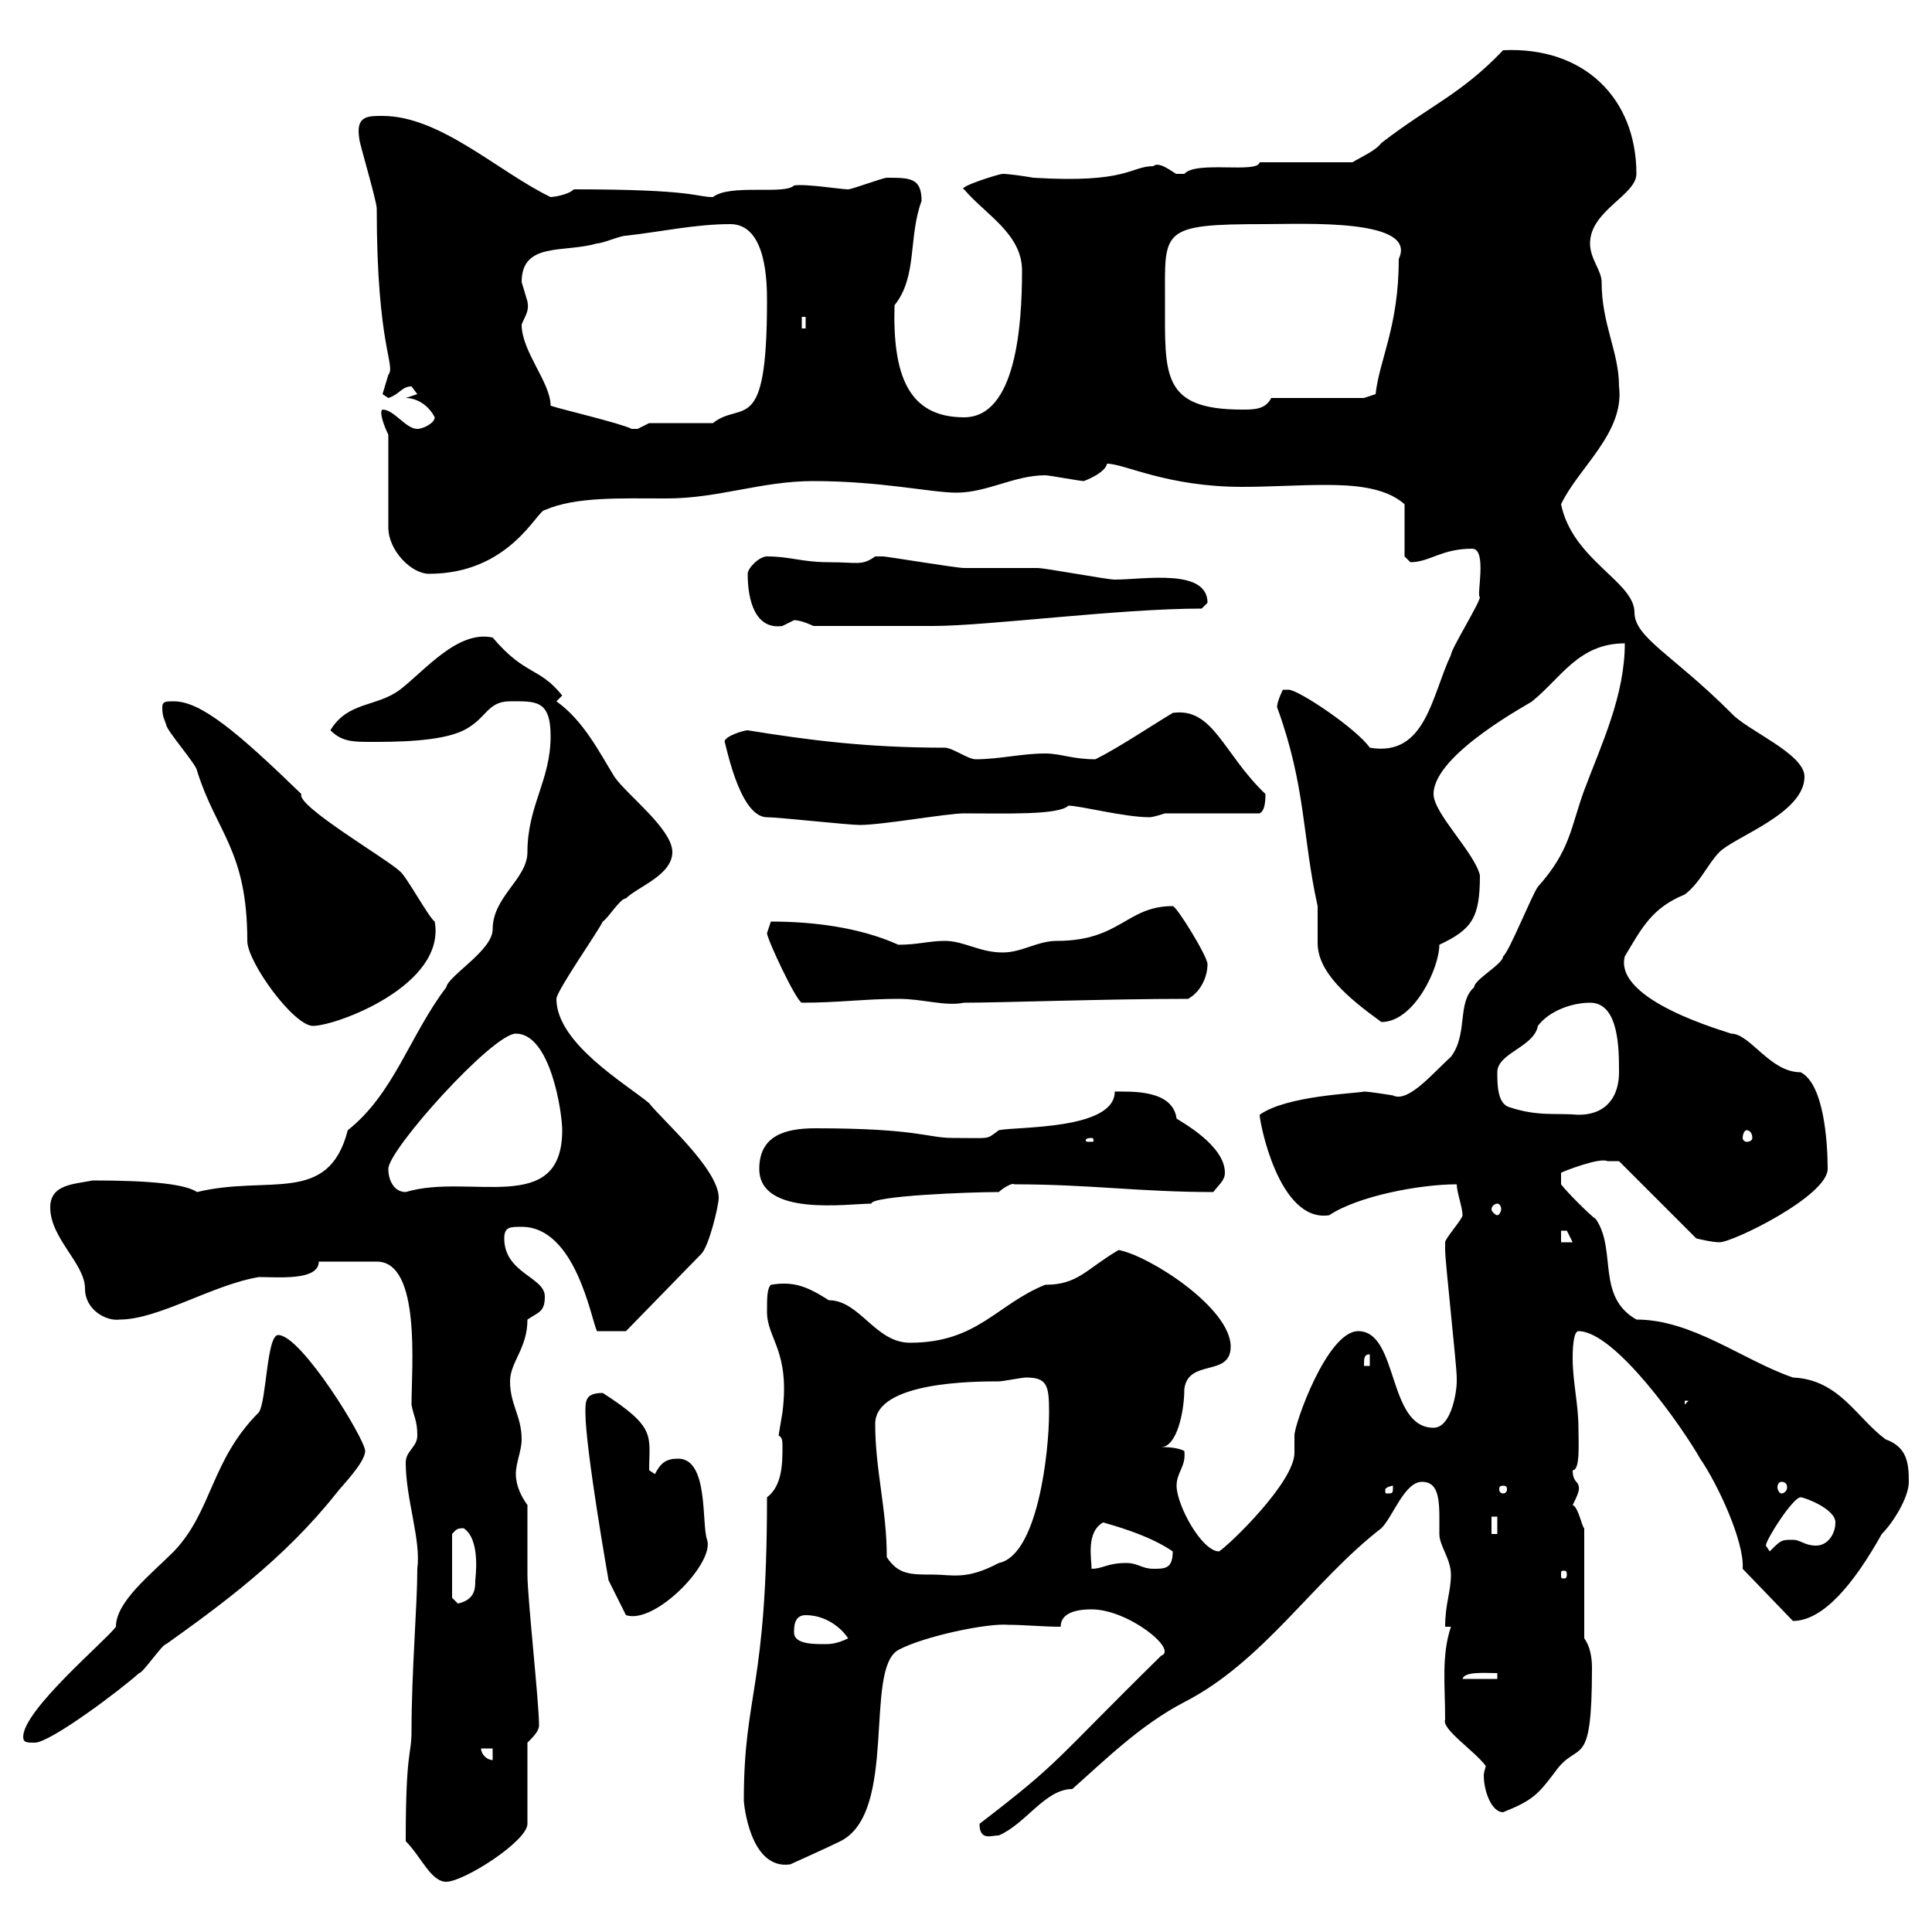 <svg xmlns="http://www.w3.org/2000/svg" xmlns:xlink="http://www.w3.org/1999/xlink" width="300" height="300"><path d="M63 285.90C65.40 288.30 66.90 292.20 69.30 292.20C72 292.20 81.90 285.90 81.90 283.20L81.90 270.60C82.80 269.70 83.70 268.80 83.70 267.90C83.70 264.30 81.90 248.10 81.90 244.50C81.90 242.70 81.90 235.50 81.90 233.70C81 232.50 80.10 230.70 80.10 228.90C80.10 227.10 81 225.30 81 223.50C81 219.90 79.20 218.10 79.20 214.50C79.20 211.50 81.90 209.40 81.90 204.90C83.70 203.70 84.60 203.70 84.60 201.30C84.60 198.30 78.30 197.70 78.30 192.30C78.30 190.50 79.20 190.50 81 190.50C89.40 190.50 91.80 204.90 92.70 206.70L97.20 206.70L108.90 194.70C110.10 193.50 111.60 187.20 111.60 186C111.60 181.50 102.60 173.70 100.80 171.30C97.20 168.30 86.40 162 86.40 155.10C86.40 153.90 92.70 144.90 93.60 143.10C94.50 142.50 96.30 139.50 97.20 139.50C99 137.70 104.40 135.90 104.40 132.30C104.40 128.70 97.20 123.30 95.40 120.60C93 116.70 90.60 111.90 86.40 108.90L87.30 108C83.70 103.50 81.60 105 76.50 99C71.10 97.80 66 104.10 62.10 107.10C58.50 109.80 54 108.90 51.30 113.40C53.10 115.20 54.90 115.20 57.60 115.20C61.20 115.20 68.40 115.20 72 113.40C75.60 111.60 75.60 108.90 79.20 108.90C83.10 108.90 85.50 108.60 85.50 114.30C85.50 121.20 81.90 125.10 81.90 132.30C81.90 136.50 76.50 139.20 76.50 144.30C76.50 147.60 69.60 151.50 69.30 153.30C63.60 160.80 61.20 169.80 54 175.50C51 187.20 41.70 182.40 30.60 185.10C28.80 183.90 23.70 183.30 14.40 183.30C11.40 183.90 7.80 183.90 7.80 187.50C7.80 192.30 13.20 196.20 13.20 200.10C13.20 203.40 16.50 205.20 18.60 204.90C24.60 204.90 33 199.50 40.20 198.30C43.20 198.30 49.50 198.90 49.50 195.90L58.50 195.90C65.40 195.90 63.90 212.40 63.90 218.10C64.20 219.90 64.80 220.50 64.80 222.90C64.80 224.70 63 225.30 63 227.10C63 232.80 65.40 239.10 64.80 243.60C64.80 249.30 63.90 259.50 63.90 268.80C63.90 272.70 63 271.50 63 285.90ZM115.50 279.60C115.50 279.90 116.40 290.40 122.70 289.50C122.70 289.50 128.70 286.80 130.50 285.90C139.50 281.40 134.10 259.20 139.50 256.20C143.40 254.10 153.30 252 156.60 252.30C159 252.30 162 252.60 164.70 252.60C164.70 250.20 167.70 249.90 169.50 249.90C175.20 249.90 183 256.20 180.30 257.10C163.20 273.90 165 273.30 152.10 283.20C152.10 285.90 153.90 285 155.10 285C159.30 283.20 162.30 277.80 166.50 277.80C171.60 273.30 177 267.90 183.90 264.30C196.20 258 204 245.40 214.50 237.30C216.30 235.50 218.10 230.10 220.80 230.10C223.80 230.10 223.50 233.70 223.50 238.20C223.50 240 225.30 242.10 225.30 244.50C225.30 247.20 224.40 249 224.40 252.60L225.30 252.60C223.80 257.10 224.40 261.60 224.40 267C223.80 268.50 228.90 271.80 230.70 274.20C230.70 274.50 230.40 275.10 230.40 275.70C230.40 278.10 231.60 281.40 233.40 281.40C237.90 279.60 238.80 278.70 241.50 275.10C245.10 270 247.20 275.40 247.20 258.90C247.20 257.40 246.90 255.60 246 254.40L246 237.30C245.70 237.30 245.10 234 244.20 233.70C244.80 232.50 245.40 231.30 245.10 230.70C245.10 230.10 244.20 230.10 244.20 228.30C245.40 228.30 245.10 224.10 245.10 221.70C245.10 218.10 244.20 214.50 244.20 210.90C244.20 210.30 244.20 206.70 245.10 206.70C250.80 206.70 261.30 221.70 264 226.50C266.70 230.40 270.90 239.40 270.60 243.60L278.40 251.70C283.20 251.70 288 245.70 292.20 238.20C294 236.40 296.40 232.50 296.40 230.10C296.40 227.10 296.10 224.70 292.80 223.50C288.30 220.20 285.60 214.20 278.40 213.90C270.60 211.20 262.80 204.90 254.10 204.90C247.80 201.30 251.10 194.10 247.80 189.30C246.90 188.70 243.30 185.10 242.40 183.90L242.40 182.10C243 181.80 248.40 179.70 249.60 180.30C250.50 180.30 251.40 180.30 251.40 180.30L263.40 192.30C263.40 192.30 265.80 192.90 267 192.90C269.10 192.90 283.80 185.70 283.80 181.50C283.80 177.30 283.20 168.30 279.60 166.50C274.80 166.50 271.80 160.50 268.80 160.50C268.20 160.20 250.50 155.40 252.30 148.50C255 144 256.50 141 261.60 138.90C264 137.10 265.20 134.10 267 132.30C269.40 129.90 280.20 126.30 280.20 120.60C280.20 117 271.20 113.40 268.80 110.70C259.80 101.70 253.80 99 253.80 95.10C253.80 90.30 244.20 87 242.40 78.30C245.10 72.60 252.30 67.20 251.40 60C251.40 54.60 248.70 50.40 248.70 43.80C248.70 42 246.90 40.20 246.90 37.80C246.90 32.70 254.10 30.30 254.10 27C254.10 15.30 246 7.20 233.40 7.80C226.80 14.70 222.30 16.20 214.50 22.20C213.60 23.40 211.50 24.30 210 25.20L195.60 25.20C195.30 27 185.70 24.90 183.90 27C183.90 27 183.90 27 182.70 27C182.40 27 180 24.90 179.10 25.80C175.50 25.80 175.20 28.50 160.50 27.60C158.70 27.30 156.60 27 155.70 27C155.10 27 148.50 29.10 149.70 29.40C153 33.30 158.70 36.30 158.70 42C158.70 50.40 157.80 64.80 149.70 64.80C141 64.80 138.60 58.20 138.90 47.40C142.50 42.90 141 36.90 143.10 31.20C143.10 27.60 141.30 27.60 137.70 27.60C137.10 27.60 132.30 29.40 131.70 29.40C130.50 29.40 125.10 28.50 123.30 28.80C121.80 30.30 113.40 28.50 110.70 30.60C108 30.60 108 29.40 89.10 29.40C88.20 30.30 85.80 30.60 85.50 30.60C77.40 26.70 68.40 18 59.40 18C57 18 55.20 18 55.80 21.60C55.80 22.20 58.50 31.20 58.50 32.40C58.50 54 61.50 56.70 60.30 58.20C60.30 58.20 59.40 61.20 59.40 61.20C59.40 61.20 60.30 61.80 60.30 61.80C62.10 61.20 62.40 60 63.90 60C63.90 60 64.80 61.20 64.80 61.20L63 61.80C64.80 61.80 66.60 63 67.50 64.80C67.50 65.70 65.70 66.60 64.80 66.60C63 66.60 61.20 63.60 59.40 63.60C58.80 63.90 59.70 66.30 60.30 67.50L60.30 81.90C60.30 85.50 63.90 89.10 66.60 89.10C79.20 89.10 83.40 79.20 84.60 79.20C89.40 77.10 96.30 77.40 103.50 77.40C111.60 77.40 118.20 74.70 126.30 74.70C136.80 74.70 144.60 76.50 148.50 76.50C153.30 76.50 157.50 73.80 162.30 73.80C162.90 73.80 167.70 74.70 168.30 74.70C168.30 74.70 171.60 73.50 171.90 72C174.60 72 181.20 75.60 192.90 75.60C197.10 75.60 201.60 75.30 205.80 75.30C210 75.30 215.10 75.60 218.10 78.30L218.10 86.40C218.10 86.40 219 87.30 219 87.30C222 87.30 223.80 85.20 228.60 85.20C231 85.20 229.20 92.70 229.80 92.70C229.80 93.60 225.30 100.80 225.30 101.70C222.30 108 221.40 117.60 212.70 116.10C210.60 113.10 201.60 107.10 200.10 107.10C200.10 107.10 199.20 107.10 199.20 107.10C199.20 107.10 198.30 108.90 198.30 109.80C202.80 122.10 202.20 129.90 204.60 140.70C204.60 141.30 204.60 142.20 204.60 142.80C204.60 144.30 204.60 145.50 204.60 146.40C204.60 150.90 209.10 154.80 214.50 158.70C219.60 158.70 223.50 150.30 223.50 146.70C228.60 144.30 229.80 142.50 229.80 135.90C228.90 132.30 222.60 126.30 222.60 123.30C222.60 117 238.20 108.90 237.90 108.90C242.40 105.30 245.10 99.90 252.30 99.90C252.30 108 248.70 115.50 246 122.70C243.90 128.40 243.90 132 238.80 137.70C237.90 138.90 234.30 147.90 233.40 148.50C233.40 149.70 228.90 152.10 228.90 153.30C226.20 155.70 228 160.50 225.30 164.10C222.60 166.50 218.70 171.30 216.30 170.10C216.30 170.10 212.70 169.50 211.80 169.50C210.60 169.80 199.80 170.10 195.60 173.10C195.60 174.30 198.60 189.90 206.40 188.70C210.90 185.70 220.50 183.90 226.20 183.90C226.20 185.10 227.10 187.50 227.10 188.70C227.10 189.30 224.40 192.30 224.40 192.90C224.40 194.10 224.40 194.10 224.40 194.10C224.40 195.90 226.20 212.10 226.20 213.90C226.20 213.90 226.20 213.90 226.20 214.50C226.20 216.30 225.30 221.70 222.60 221.70C215.40 221.70 217.20 206.70 210.90 206.70C206.10 206.70 201 221.10 201 222.90C201 223.80 201 225 201 225.60C201 230.10 191.10 239.70 189.30 240.90C186.60 240.90 182.70 233.70 182.70 230.70C182.70 228.60 184.20 227.70 183.90 225.30C182.70 224.70 180.90 224.70 180.30 224.70C182.70 224.70 183.90 219.30 183.90 215.70C184.50 210.90 191.10 213.90 191.10 209.10C191.10 203.10 178.50 195 173.70 194.10C168.60 197.10 167.40 199.50 162.30 199.50C154.80 202.50 151.80 208.50 141.30 208.50C135.90 208.50 133.50 201.90 128.70 201.90C125.40 199.80 123.30 198.90 119.70 199.50C119.10 200.10 119.10 201.60 119.10 203.70C119.10 207.90 122.70 209.70 121.50 219.30C121.50 219.30 120.90 222.90 120.90 222.90C121.50 223.20 121.50 223.80 121.50 224.70C121.50 227.10 121.50 230.70 119.10 232.50C119.10 262.50 115.50 262.80 115.50 279.60ZM74.70 271.50L76.50 271.50L76.50 273.30C75.60 273.30 74.70 272.40 74.70 271.50ZM3.60 269.70C3.60 270.60 4.20 270.60 5.40 270.60C7.80 270.60 18.60 262.50 21.60 259.80C22.20 259.80 25.20 255.30 25.80 255.30C34.20 249.30 44.10 242.10 52.20 231.90C53.10 230.70 56.70 227.10 56.70 225.30C56.70 223.50 46.80 207.30 43.20 207.30C41.40 207.30 41.40 217.50 40.20 219.30C32.70 226.80 33 234.60 27 240.90C23.40 244.50 18 248.70 18 252.60C16.50 254.70 3.60 265.50 3.60 269.70ZM232.50 259.80L232.50 260.70L227.10 260.70C227.40 259.50 230.70 259.80 232.50 259.80ZM123.30 253.50C123.30 252.60 123.30 250.80 125.10 250.80C128.10 250.80 130.50 252.60 131.70 254.40C129.90 255.30 128.70 255.30 128.10 255.30C126.30 255.30 123.30 255.30 123.30 253.50ZM90.90 219.30C90.90 225 94.50 245.40 94.50 245.40L97.20 250.80C101.70 252.30 111 242.70 109.80 239.10C108.90 236.70 110.10 226.50 105.30 226.50C103.50 226.50 102.60 227.10 101.70 228.90L100.80 228.30C100.80 222.90 102 221.70 93.60 216.30C90.90 216.30 90.90 217.50 90.90 219.30ZM72 237.30C74.70 239.10 73.80 245.10 73.80 245.40C73.80 246.60 73.80 248.40 71.10 249C71.10 249 70.20 248.10 70.20 248.10L70.20 238.20C70.80 237.60 70.80 237.30 72 237.30ZM137.70 241.80C137.70 234.30 135.90 228.30 135.90 221.10C135.90 214.50 151.50 214.50 155.10 214.50C155.70 214.50 158.70 213.90 159.30 213.90C162.60 213.90 162.90 215.10 162.90 219.30C162.90 225.60 161.10 241.50 155.10 242.70C150 245.40 147.90 244.50 144.90 244.50C141.30 244.50 139.50 244.50 137.70 241.80ZM243.30 244.50C243.30 245.10 243 245.10 243 245.10C242.40 245.10 242.40 245.10 242.40 244.50C242.40 243.90 242.40 243.90 243 243.90C243 243.90 243.30 243.90 243.30 244.50ZM171.30 236.40C172.20 236.70 178.20 238.20 182.10 240.90C182.10 243.60 180.90 243.60 179.10 243.60C177.30 243.60 176.70 242.70 174.90 242.70C171.90 242.70 171.30 243.60 169.50 243.60C169.50 242.10 168.60 237.90 171.30 236.40ZM274.20 240C274.20 239.10 278.40 232.50 279.60 232.50C280.20 232.50 285 234.30 285 236.40C285 238.20 283.80 240 282 240C280.20 240 279.60 239.10 278.40 239.10C276.60 239.10 276.60 239.10 274.80 240.90C274.80 240.90 274.20 240 274.20 240ZM231.60 235.50L232.50 235.50L232.50 238.20L231.60 238.20ZM216.30 230.70C216.30 231.90 216.30 231.90 215.40 231.90C215.10 231.90 215.10 231.90 215.10 231.30C215.10 231 216 230.70 216.30 230.70C216.30 230.70 216.30 230.70 216.30 230.70ZM233.40 230.70C234 230.70 234 231 234 231.30C234 231.30 234 231.90 233.40 231.90C232.80 231.90 232.80 231.30 232.80 231.30C232.80 231 232.80 230.70 233.40 230.70ZM276.60 230.10C277.20 230.10 277.50 230.40 277.50 231C277.50 231.30 277.20 231.90 276.60 231.90C276.30 231.90 276 231.30 276 231C276 230.40 276.30 230.10 276.60 230.10ZM261.60 217.50L262.20 217.50L261.60 218.10ZM212.70 210.30L212.70 212.10L211.80 212.10C211.80 210.90 211.80 210.30 212.70 210.30ZM242.40 191.10C242.40 191.10 242.40 191.10 243.30 191.10C243.30 191.10 244.20 192.90 244.20 192.90L242.40 192.90ZM232.50 186.90C232.80 186.90 233.10 187.20 233.10 187.80C233.10 188.10 232.80 188.70 232.50 188.70C232.20 188.70 231.60 188.10 231.60 187.80C231.60 187.20 232.20 186.90 232.50 186.90ZM117.90 181.50C117.90 189 131.70 186.90 135.30 186.90C135.30 185.70 150.30 185.10 155.10 185.10C155.70 184.50 157.20 183.60 157.50 183.90C169.20 183.90 177 185.10 188.40 185.10C189.30 183.90 190.20 183.30 190.20 182.10C190.20 177.90 183.60 174.30 182.70 173.70C182.10 169.20 175.80 169.50 173.10 169.50C173.10 175.50 157.80 174.90 155.10 175.50C153 177 154.20 176.70 147.90 176.70C144 176.70 142.50 175.20 126.60 175.20C121.80 175.20 117.90 176.40 117.90 181.50ZM60.30 181.50C60.30 178.50 76.50 160.50 80.10 160.50C85.50 160.50 87.30 172.80 87.30 175.50C87.30 189 72.90 182.10 63 185.10C61.20 185.10 60.30 183.30 60.30 181.50ZM169.50 176.70C169.80 176.70 169.80 177 169.80 177C169.80 177.30 169.80 177.30 169.50 177.30C168.60 177.30 168.60 177.30 168.60 177C168.60 177 168.60 176.70 169.50 176.70ZM271.20 175.50C271.80 175.50 272.10 176.10 272.10 176.70C272.10 177 271.80 177.30 271.20 177.30C270.90 177.30 270.60 177 270.60 176.70C270.60 176.10 270.90 175.50 271.20 175.50ZM234.30 171.90C232.50 171.30 232.50 168.30 232.50 166.50C232.50 163.50 238.20 162.60 238.80 159.30C240.60 156.90 244.20 155.70 246.90 155.70C251.40 155.70 251.40 162.90 251.40 166.50C251.40 170.10 249.60 173.10 245.10 173.10C241.50 172.80 238.80 173.40 234.30 171.90ZM25.20 109.80C25.20 111.30 25.50 111.60 25.80 112.50C25.80 113.40 30.60 118.80 30.60 119.70C33.60 129.30 38.40 132 38.40 146.10C38.40 149.40 45.60 159.30 48.60 159.30C52.20 159.30 69.30 153 67.50 143.10C66.60 142.50 63 135.90 62.10 135.30C60.30 133.50 45.90 125.10 46.80 123.30C36.90 113.70 31.20 108.90 27 108.90C25.80 108.90 25.20 108.90 25.20 109.80ZM119.10 144.90C119.10 145.80 123.60 155.40 124.50 155.70C130.20 155.70 134.40 155.10 139.50 155.10C143.40 155.10 146.70 156.30 149.70 155.70C155.40 155.70 171.90 155.10 184.50 155.10C186.60 153.90 187.50 151.50 187.50 149.70C187.50 148.50 182.70 140.70 182.10 140.70C174.90 140.70 174 146.10 164.10 146.10C161.10 146.10 158.70 147.90 155.70 147.90C152.10 147.90 149.70 146.10 146.70 146.10C144.30 146.10 142.50 146.70 139.50 146.70C133.50 144 126.30 143.10 119.70 143.10ZM119.10 126.90C120.90 126.90 131.70 128.10 133.50 128.10C137.10 128.10 147 126.30 149.70 126.30C156 126.30 164.40 126.60 165.90 125.10C167.70 125.10 174.60 126.90 178.50 126.90C179.10 126.90 180.90 126.30 180.90 126.30L195.60 126.30C196.20 126 196.50 125.10 196.50 123.30C189.90 117 188.40 109.80 182.10 110.70C179.10 112.50 173.70 116.10 170.10 117.90C166.50 117.90 164.70 117 162.30 117C158.70 117 155.10 117.90 151.50 117.90C150.30 117.90 147.90 116.10 146.70 116.10C134.40 116.10 125.40 114.90 116.10 113.40C115.50 113.40 112.50 114.30 112.50 115.20C112.50 114.30 114.60 126.90 119.10 126.90ZM116.10 89.10C116.10 93.30 117.30 97.80 121.50 97.20C121.50 97.20 123.30 96.30 123.30 96.30C124.50 96.30 126.30 97.20 126.30 97.20L144.90 97.20C153.30 97.20 173.70 94.50 186.60 94.50C186.60 94.50 187.50 93.60 187.50 93.60C187.50 88.20 177.60 90 173.10 90C171.90 90 162.30 88.20 161.10 88.20C160.50 88.20 150.30 88.20 149.70 88.20C148.50 88.20 137.70 86.40 137.10 86.40C137.10 86.40 137.10 86.40 135.90 86.40C133.80 87.90 133.20 87.30 128.70 87.30C124.50 87.30 122.70 86.40 119.10 86.40C117.90 86.40 116.10 88.20 116.10 89.10ZM85.50 63C85.50 59.40 81 54.60 81 50.40C81.60 48.90 82.20 48.30 81.90 46.80C81.90 46.80 81 43.80 81 43.80C81 37.50 87.60 39.30 92.70 37.80C93.60 37.80 96.30 36.60 97.20 36.60C102.60 36 108 34.80 113.40 34.80C119.10 34.80 119.10 44.10 119.10 46.80C119.10 68.10 115.20 62.10 110.70 65.70L100.80 65.70C100.80 65.70 99 66.60 99 66.60C98.10 66.60 98.10 66.60 98.10 66.60C96.30 65.70 87.30 63.60 85.50 63ZM180.90 46.80C180.90 35.70 180 34.80 196.50 34.80C202.50 34.80 220.20 33.90 217.20 40.20C217.20 50.70 214.20 55.80 213.60 61.20C213.60 61.20 211.80 61.80 211.80 61.80L197.40 61.80C196.50 63.60 194.70 63.60 192.90 63.60C180.30 63.60 180.90 58.20 180.90 46.80ZM124.50 49.20L125.10 49.20L125.10 51L124.50 51Z"/></svg>